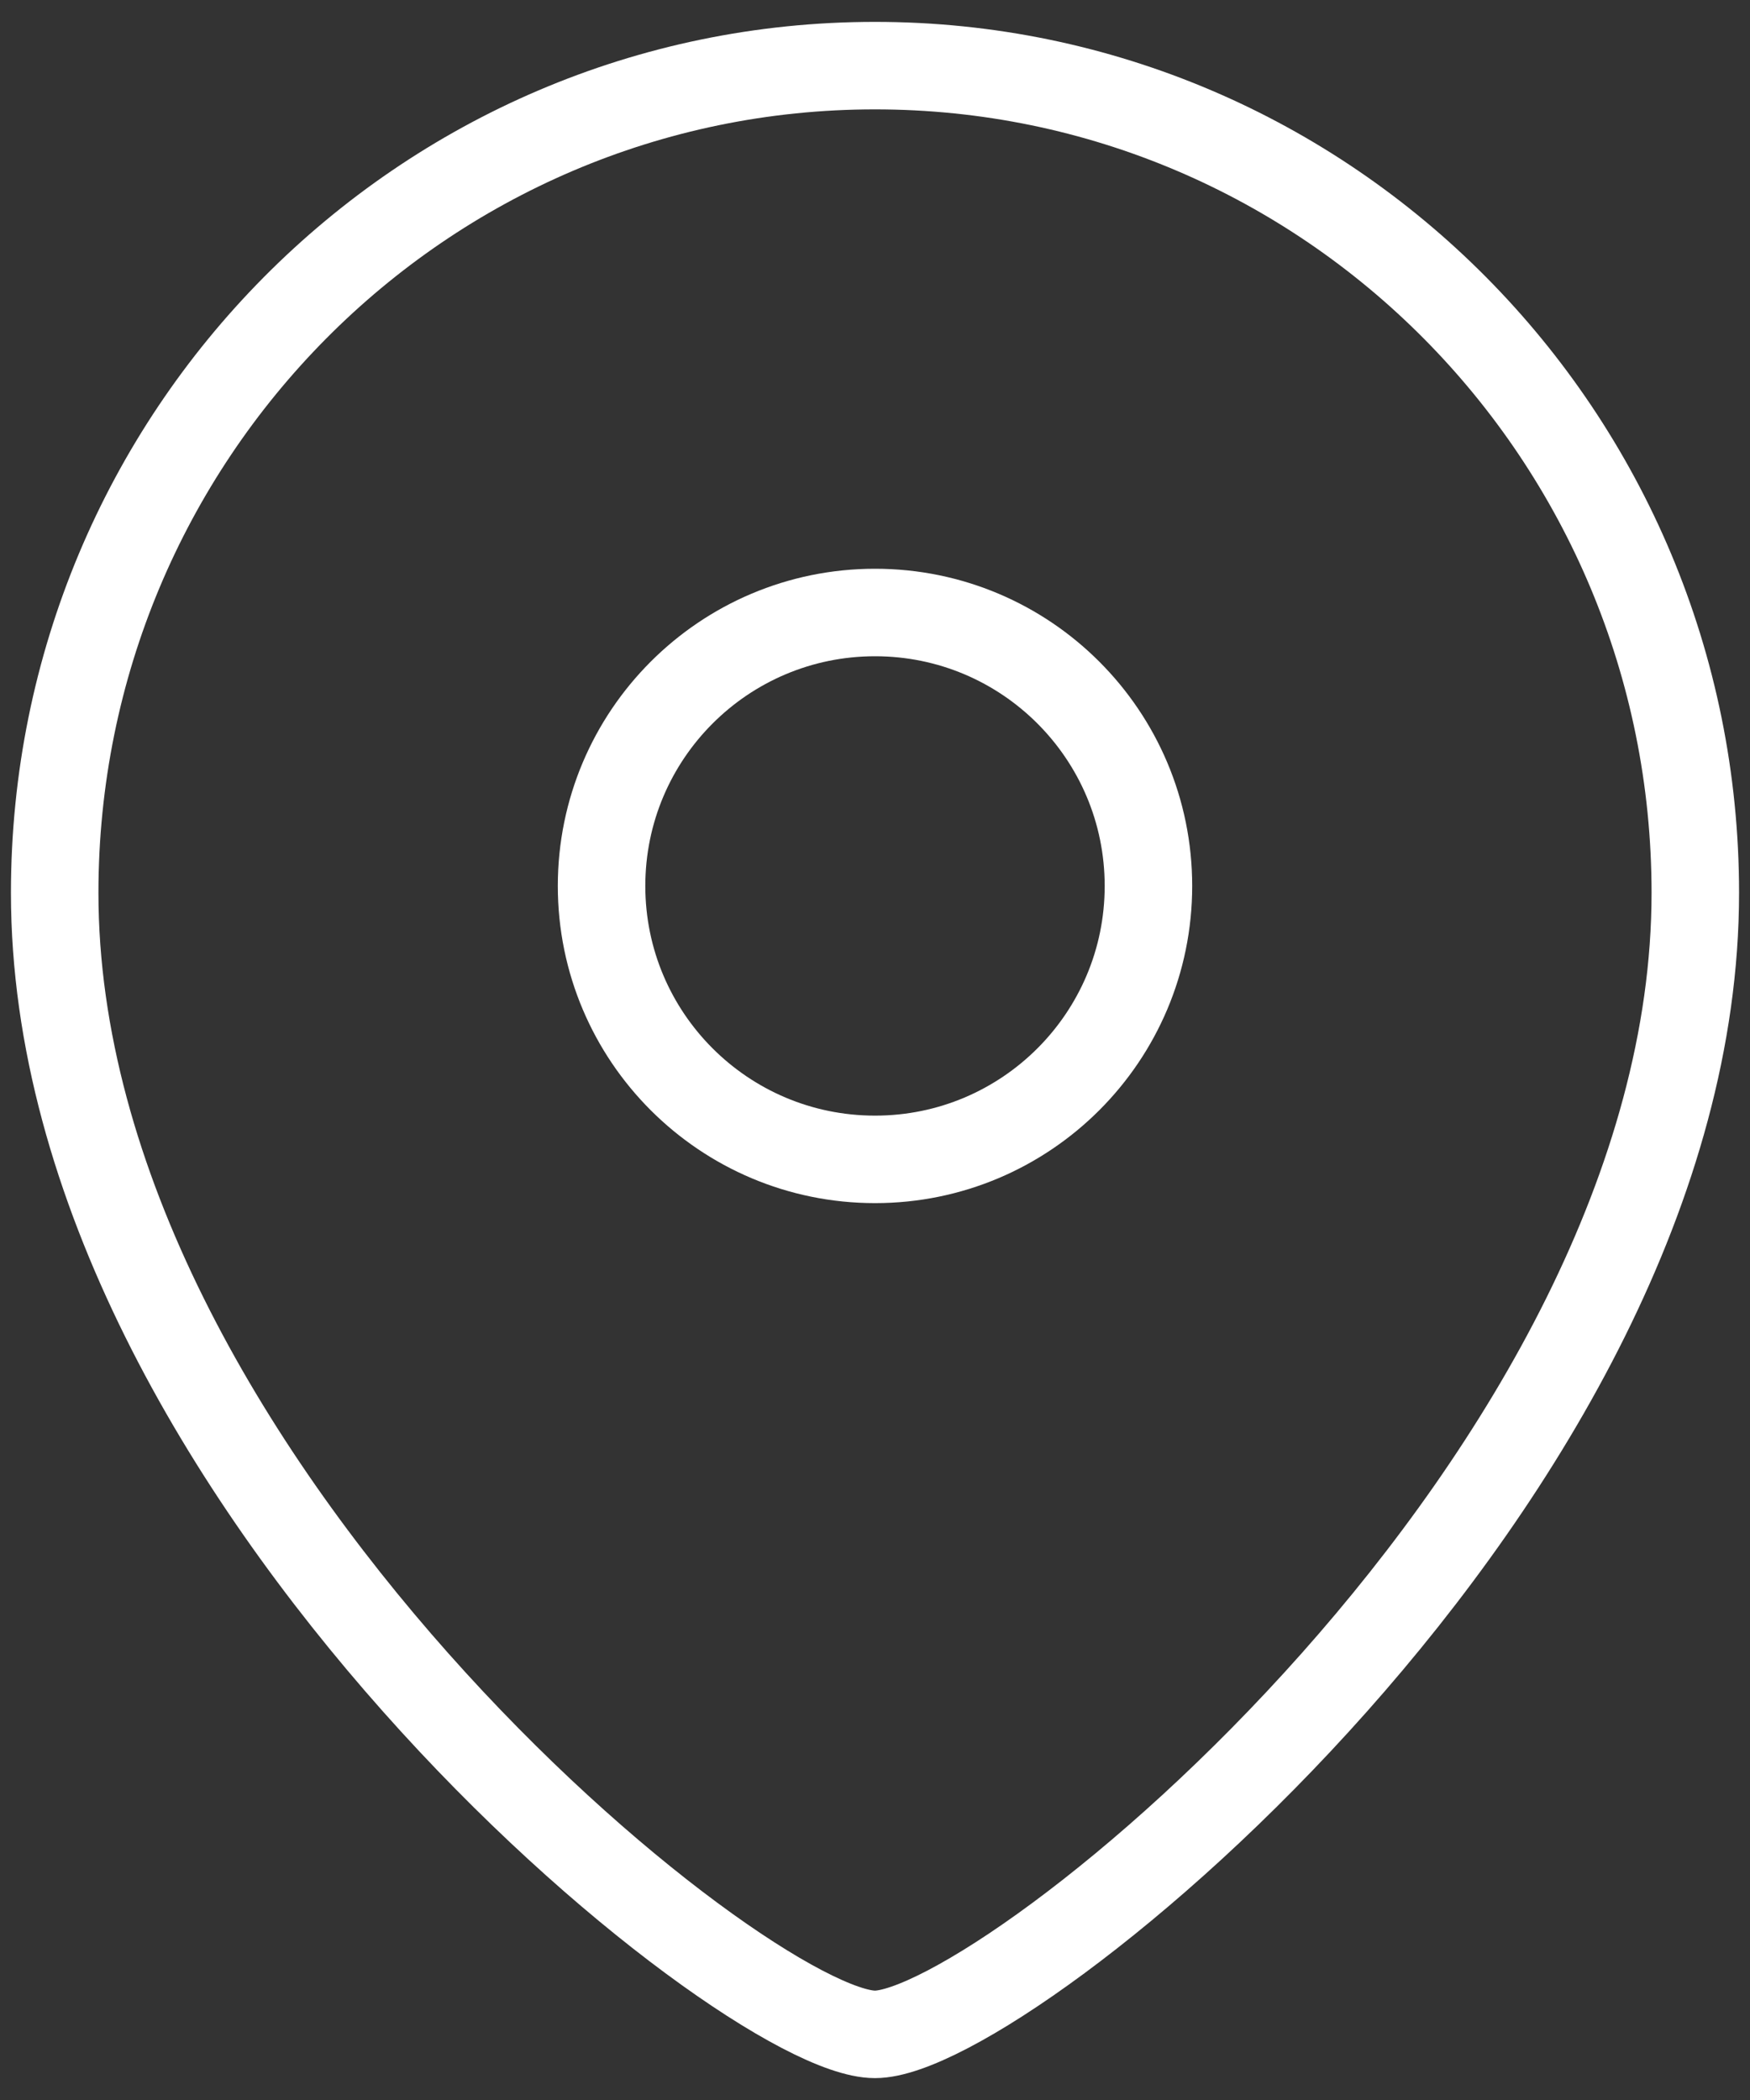 <svg width="40" height="48" viewBox="0 0 40 48" fill="none" xmlns="http://www.w3.org/2000/svg">
<rect x="0" y="0" width="40" height="48" fill="#333333" stroke="none"/>
<path fill-rule="evenodd" clip-rule="evenodd" d="M26.25 20.251C26.25 16.798 23.452 14 20.001 14C16.548 14 13.75 16.798 13.75 20.251C13.75 23.702 16.548 26.5 20.001 26.5C23.452 26.5 26.25 23.702 26.25 20.251Z" stroke="white" stroke-width="2" stroke-linecap="round" stroke-linejoin="round"/>
<path fill-rule="evenodd" clip-rule="evenodd" d="M19.999 46.5C17.003 46.5 1.25 33.746 1.25 20.408C1.25 9.967 9.643 1.5 19.999 1.5C30.355 1.5 38.75 9.967 38.75 20.408C38.75 33.746 22.995 46.5 19.999 46.5Z" stroke="white" stroke-width="2" stroke-linecap="round" stroke-linejoin="round"/>
</svg>

